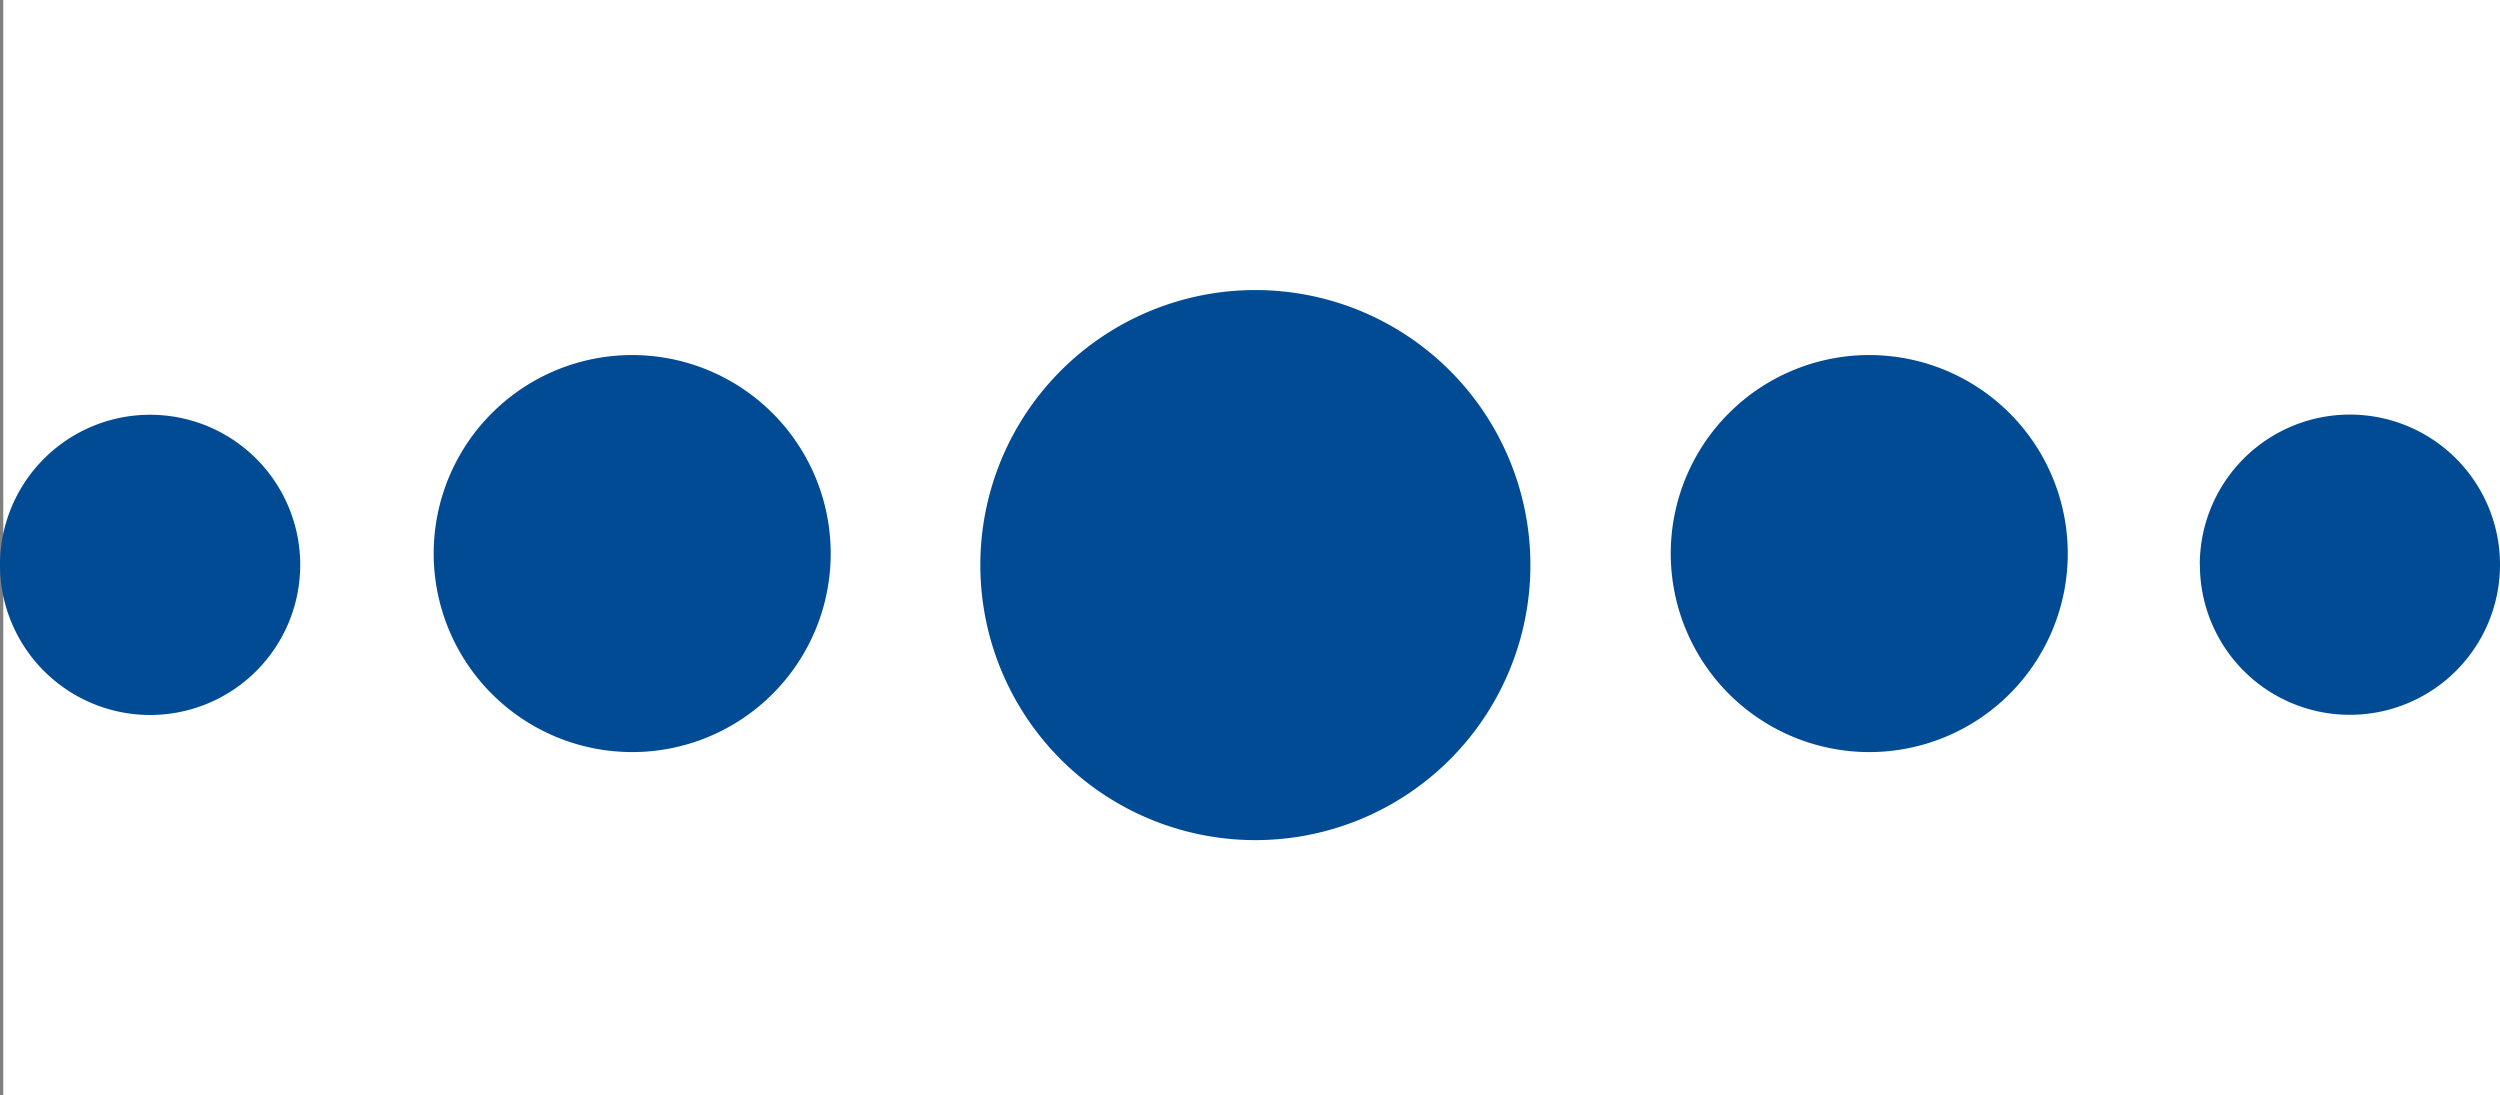 <svg id="Puntitos" xmlns="http://www.w3.org/2000/svg" width="57.075" height="25" viewBox="0 0 57.075 25">
  <rect x="0" y="0" width="57.075" height="25" fill="#808080" stroke="none"/>
  <rect id="Rectángulo_77" data-name="Rectángulo 77" width="57" height="25" transform="translate(0.075)" fill="#fff"/>
  <path id="Trazado_8" data-name="Trazado 8" d="M438.33,23.973a6.279,6.279,0,1,1,6.285,6.285,6.281,6.281,0,0,1-6.285-6.285" transform="translate(-415.949 -11.078)" fill="#004b93"/>
  <path id="Trazado_9" data-name="Trazado 9" d="M427.15,23.562a4.532,4.532,0,1,1,4.532,4.532,4.535,4.535,0,0,1-4.532-4.532" transform="translate(-417.249 -10.924)" fill="#004b93"/>
  <path id="Trazado_10" data-name="Trazado 10" d="M452.45,23.562a4.532,4.532,0,1,1,4.532,4.532,4.535,4.535,0,0,1-4.532-4.532" transform="translate(-414.307 -10.924)" fill="#004b93"/>
  <path id="Trazado_11" data-name="Trazado 11" d="M418.28,23.677a3.427,3.427,0,1,1,3.427,3.427,3.428,3.428,0,0,1-3.427-3.427" transform="translate(-418.28 -10.781)" fill="#004b93"/>
  <path id="Trazado_12" data-name="Trazado 12" d="M463.27,23.677A3.427,3.427,0,1,1,466.7,27.1a3.421,3.421,0,0,1-3.427-3.427" transform="translate(-413.049 -10.781)" fill="#004b93"/>
</svg>

